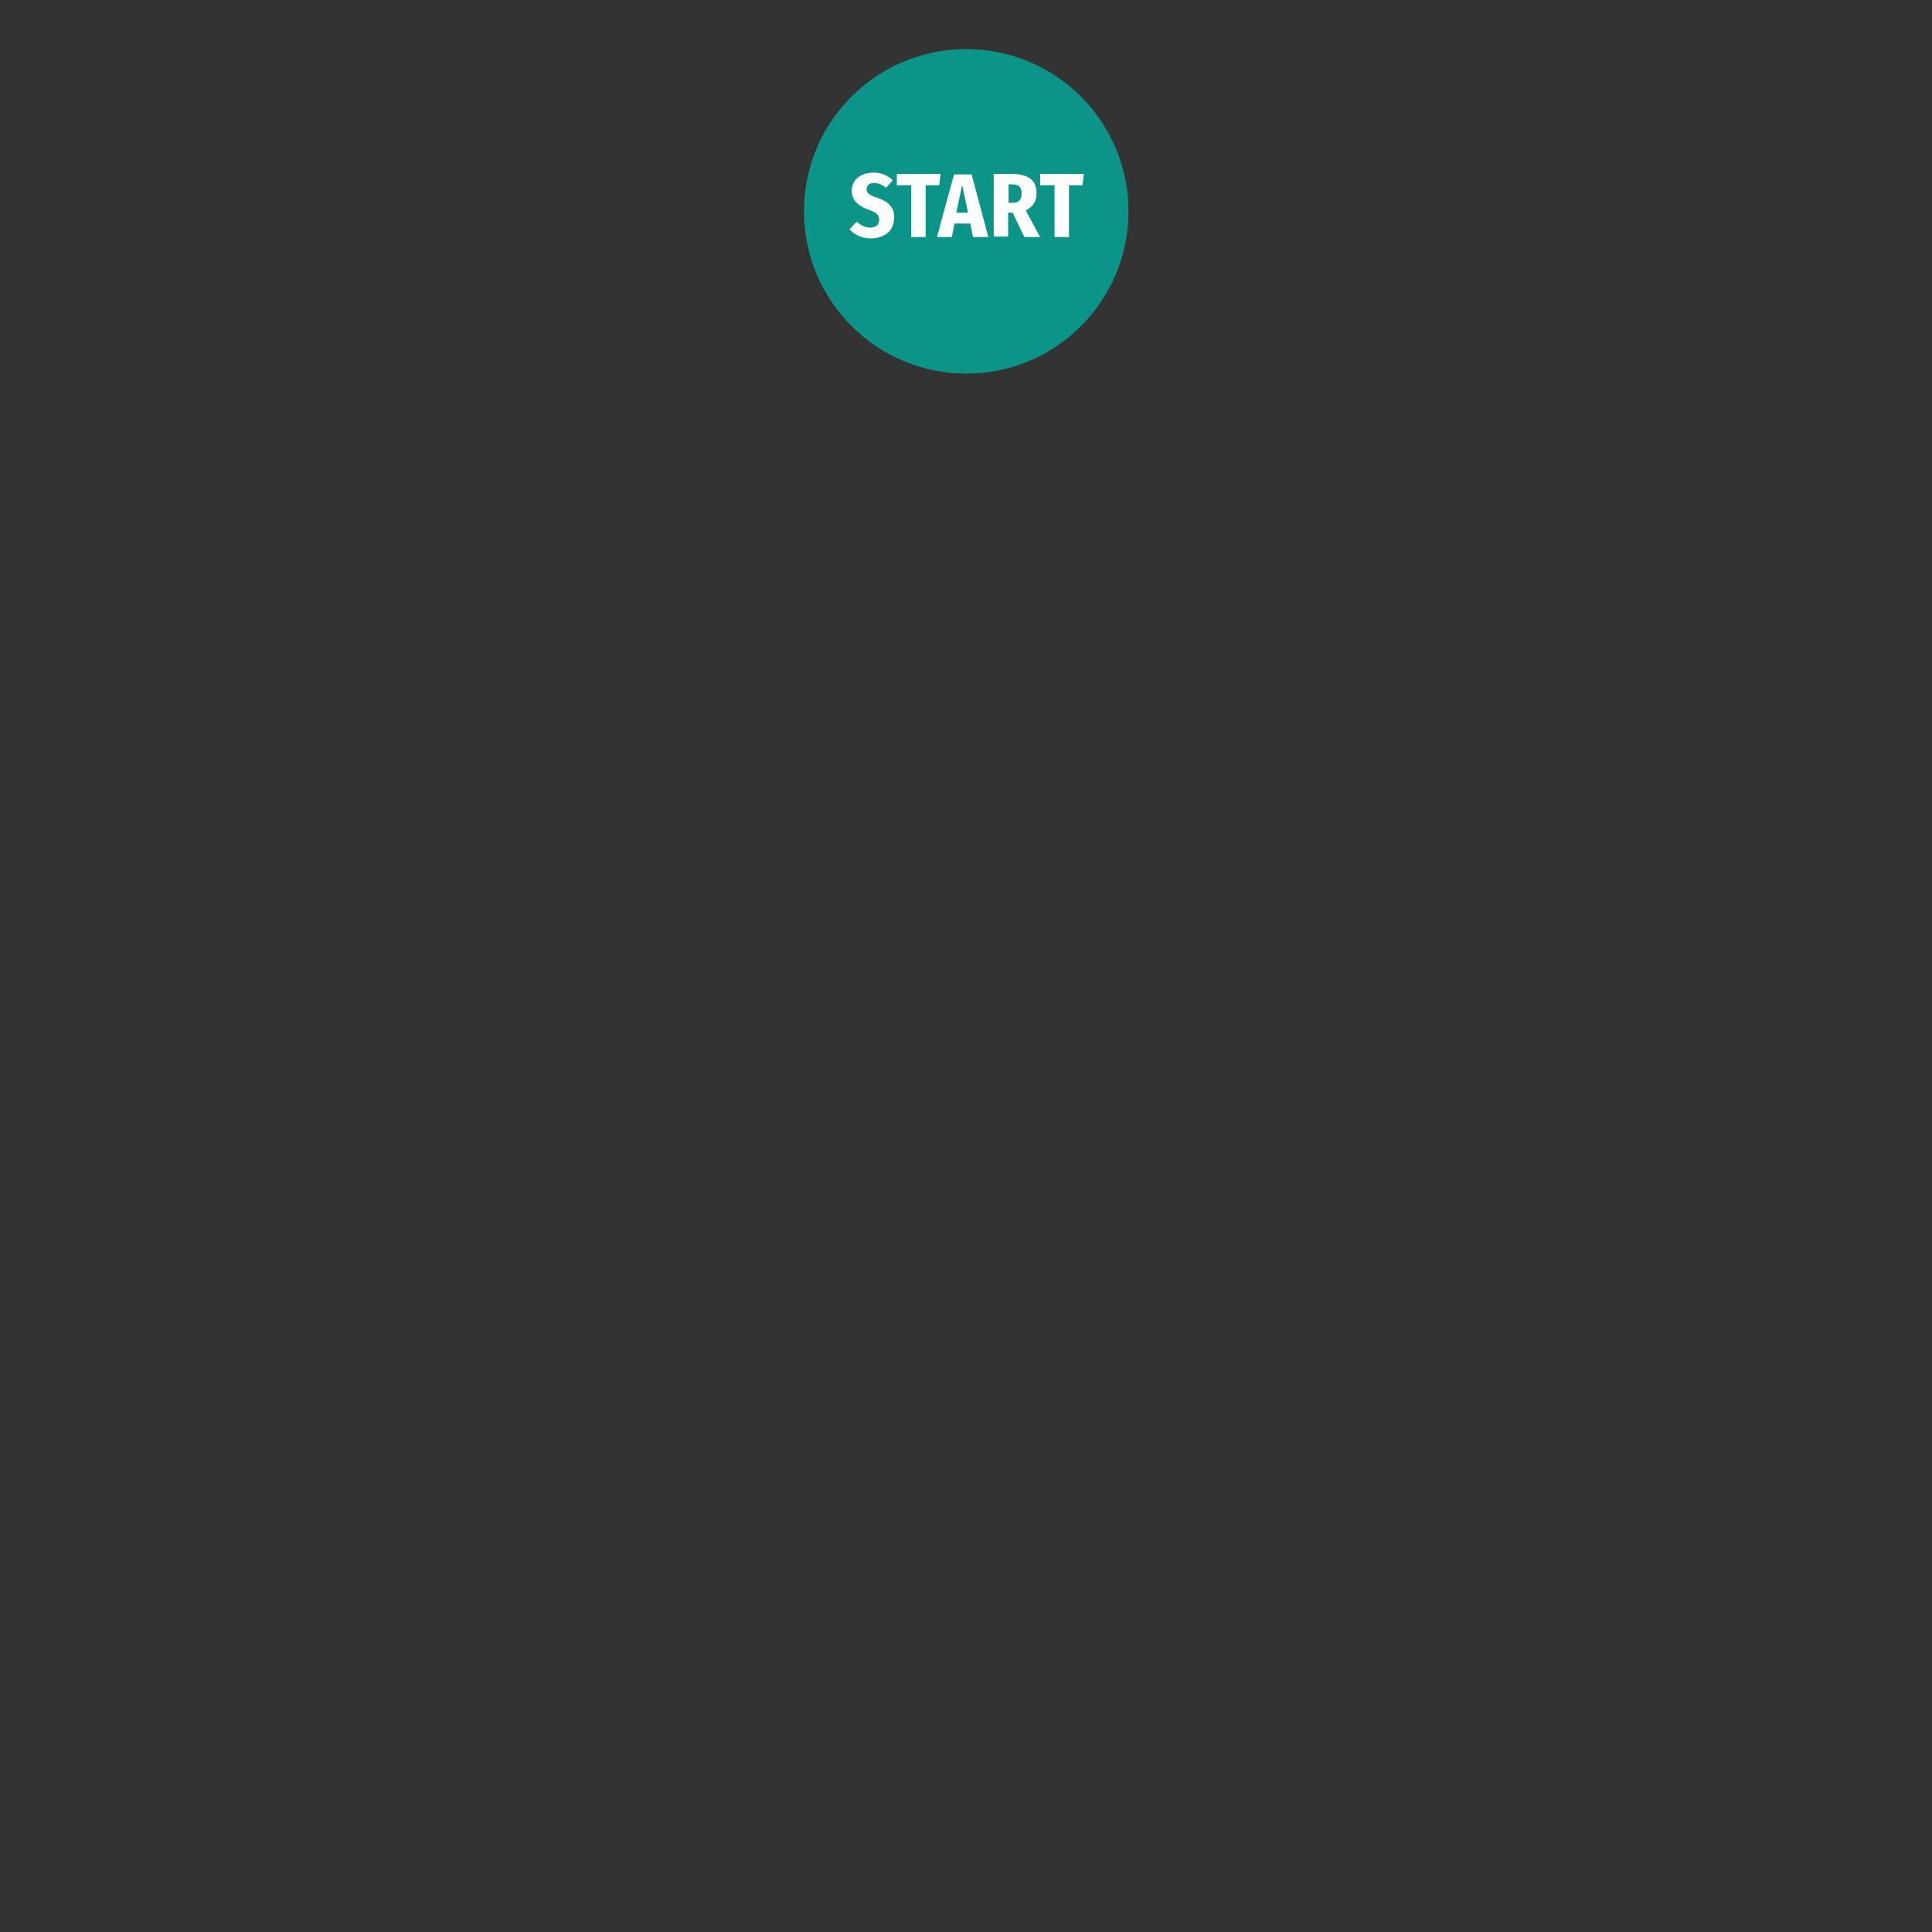 <?xml version="1.0" encoding="utf-8"?>
<!-- Generator: Adobe Illustrator 23.0.2, SVG Export Plug-In . SVG Version: 6.00 Build 0)  -->
<svg version="1.1" id="Layer_3" xmlns="http://www.w3.org/2000/svg" xmlns:xlink="http://www.w3.org/1999/xlink" x="0px" y="0px"
	 viewBox="0 0 428.7 428.7" style="enable-background:new 0 0 428.7 428.7;" xml:space="preserve">
<rect x="0" y="0" width="428.7" height="428.7" fill="#333333" stroke="none"/>
<style type="text/css">
	.st0{fill:#0B9588;}
	.st1{fill:#FFFFFF;}
</style>
<g>
	<g>
		<path class="st0" d="M214.4,82.9c19.9,0,36-16.1,36-36c0-19.9-16.1-36-36-36s-36,16.1-36,36C178.4,66.7,194.5,82.9,214.4,82.9"/>
	</g>
	<g>
		<path class="st1" d="M196.1,38.7c0.7,0.3,1.4,0.7,2,1.3l-1.5,1.7c-0.9-0.8-1.8-1.1-2.7-1.1c-0.5,0-0.9,0.1-1.2,0.4
			c-0.3,0.3-0.4,0.6-0.4,1c0,0.3,0.1,0.5,0.2,0.7c0.1,0.2,0.4,0.4,0.7,0.6c0.3,0.2,0.8,0.4,1.5,0.6c0.9,0.3,1.6,0.7,2.1,1
			c0.5,0.4,0.9,0.8,1.2,1.4c0.3,0.5,0.4,1.2,0.4,2.1c0,0.9-0.2,1.6-0.6,2.3c-0.4,0.7-1,1.2-1.8,1.6c-0.8,0.4-1.7,0.6-2.7,0.6
			c-1.9,0-3.6-0.7-4.8-2l1.6-1.7c0.5,0.4,1,0.8,1.5,1c0.5,0.2,1,0.3,1.6,0.3c0.6,0,1.1-0.2,1.4-0.5c0.3-0.3,0.5-0.8,0.5-1.3
			c0-0.5-0.2-0.9-0.5-1.2c-0.3-0.3-0.9-0.6-1.7-0.9c-1.4-0.5-2.4-1.1-3-1.8c-0.6-0.7-0.9-1.5-0.9-2.5c0-0.8,0.2-1.5,0.6-2.1
			c0.4-0.6,1-1.1,1.7-1.4c0.7-0.3,1.5-0.5,2.4-0.5C194.6,38.3,195.4,38.4,196.1,38.7z"/>
		<path class="st1" d="M208.7,38.6l-0.3,2.5h-3v11.5h-3.2V41.1h-3.2v-2.5H208.7z"/>
		<path class="st1" d="M215.9,52.6l-0.6-3h-3.5l-0.6,3h-3.3l3.8-13.9h3.9l3.7,13.9H215.9z M212.2,47.2h2.6l-1.3-6.2L212.2,47.2z"/>
		<path class="st1" d="M224.7,47.2h-1v5.3h-3.2V38.6h4.1c1.8,0,3.2,0.4,4.1,1.1c0.9,0.7,1.3,1.8,1.3,3.2c0,1.8-0.8,3-2.4,3.8
			l3.2,5.9h-3.5L224.7,47.2z M223.7,45h1c0.7,0,1.2-0.2,1.5-0.5s0.5-0.9,0.5-1.6c0-0.7-0.2-1.2-0.5-1.5c-0.3-0.3-0.9-0.5-1.6-0.5
			h-0.8V45z"/>
		<path class="st1" d="M240.5,38.6l-0.3,2.5h-3v11.5H234V41.1h-3.2v-2.5H240.5z"/>
	</g>
</g>
</svg>
